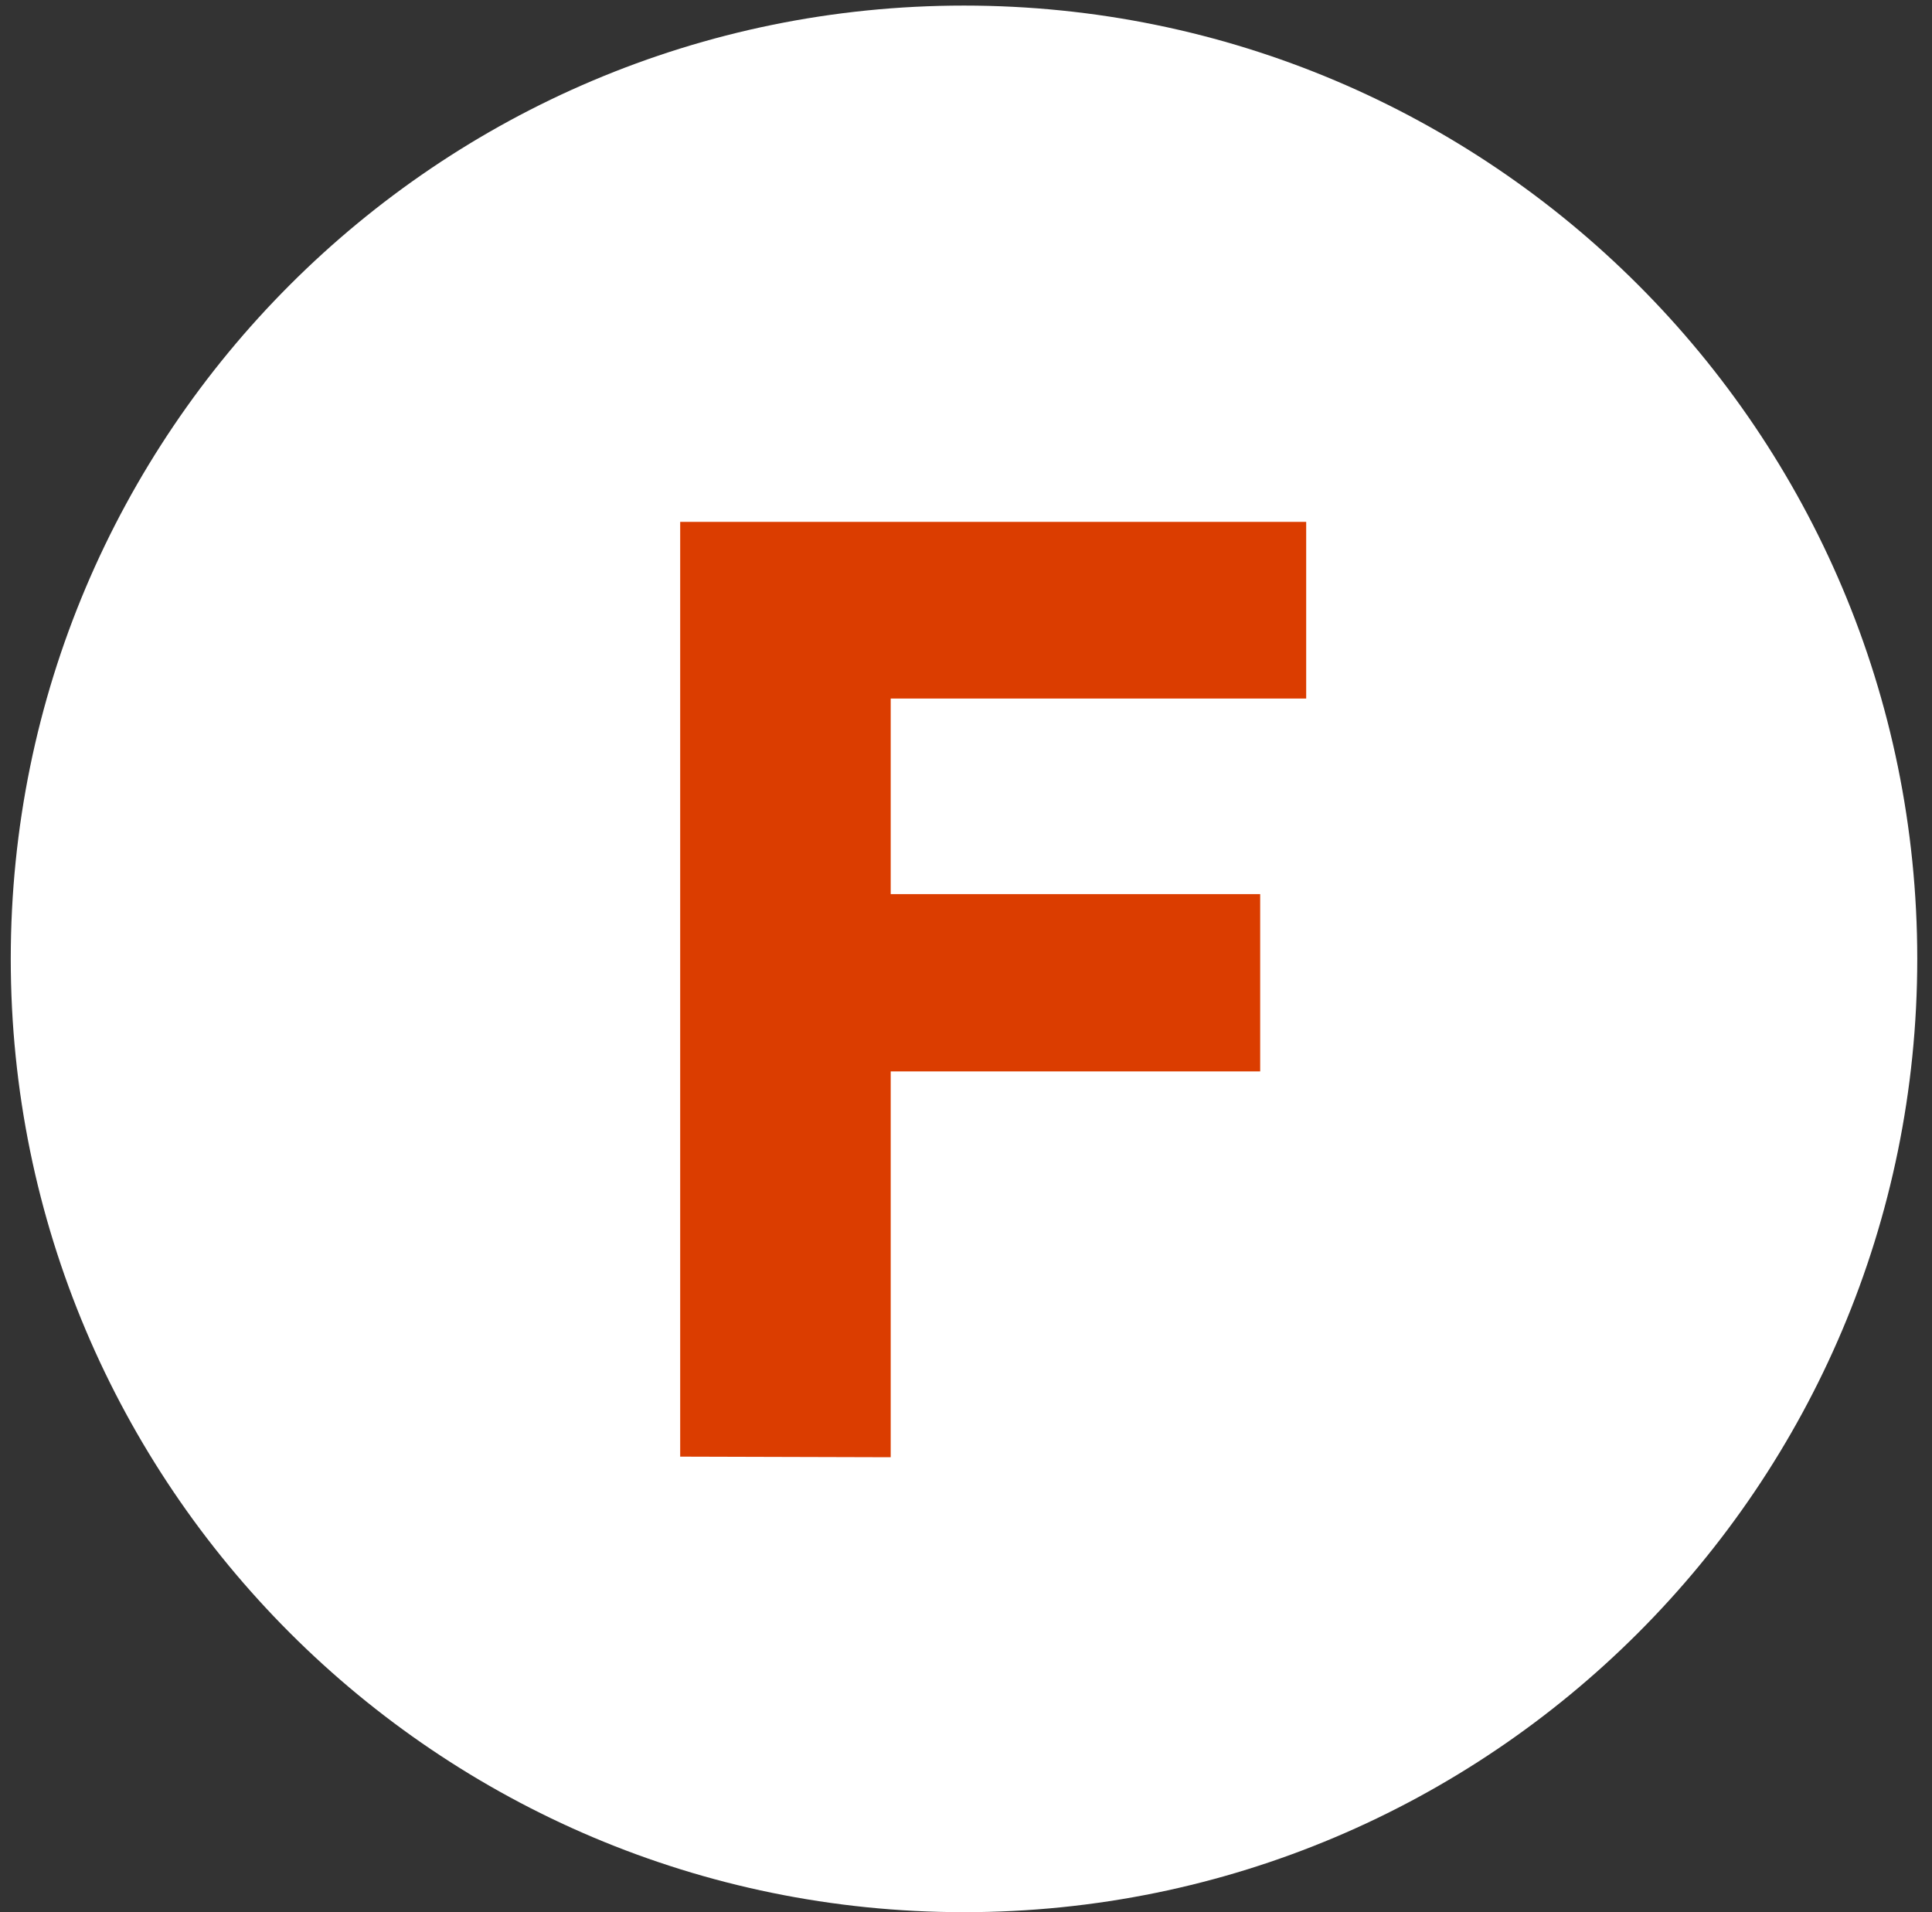 <svg xmlns="http://www.w3.org/2000/svg" fill="none" viewBox="0 0 97 96"><rect x="0" y="0" width="97" height="96" fill="#333333" stroke="none"/><defs/><path fill="#fff" d="M48.4 96c26.432 0 47.86-21.428 47.86-47.86S74.832.28 48.4.28.54 21.708.54 48.14 21.968 96 48.4 96z"/><path fill="#DB3D00" d="M34.15 73.13V26.2h31.43v8.87H44.72v9.82h18.55v8.9H44.72v19.37l-10.57-.03z"/></svg>
